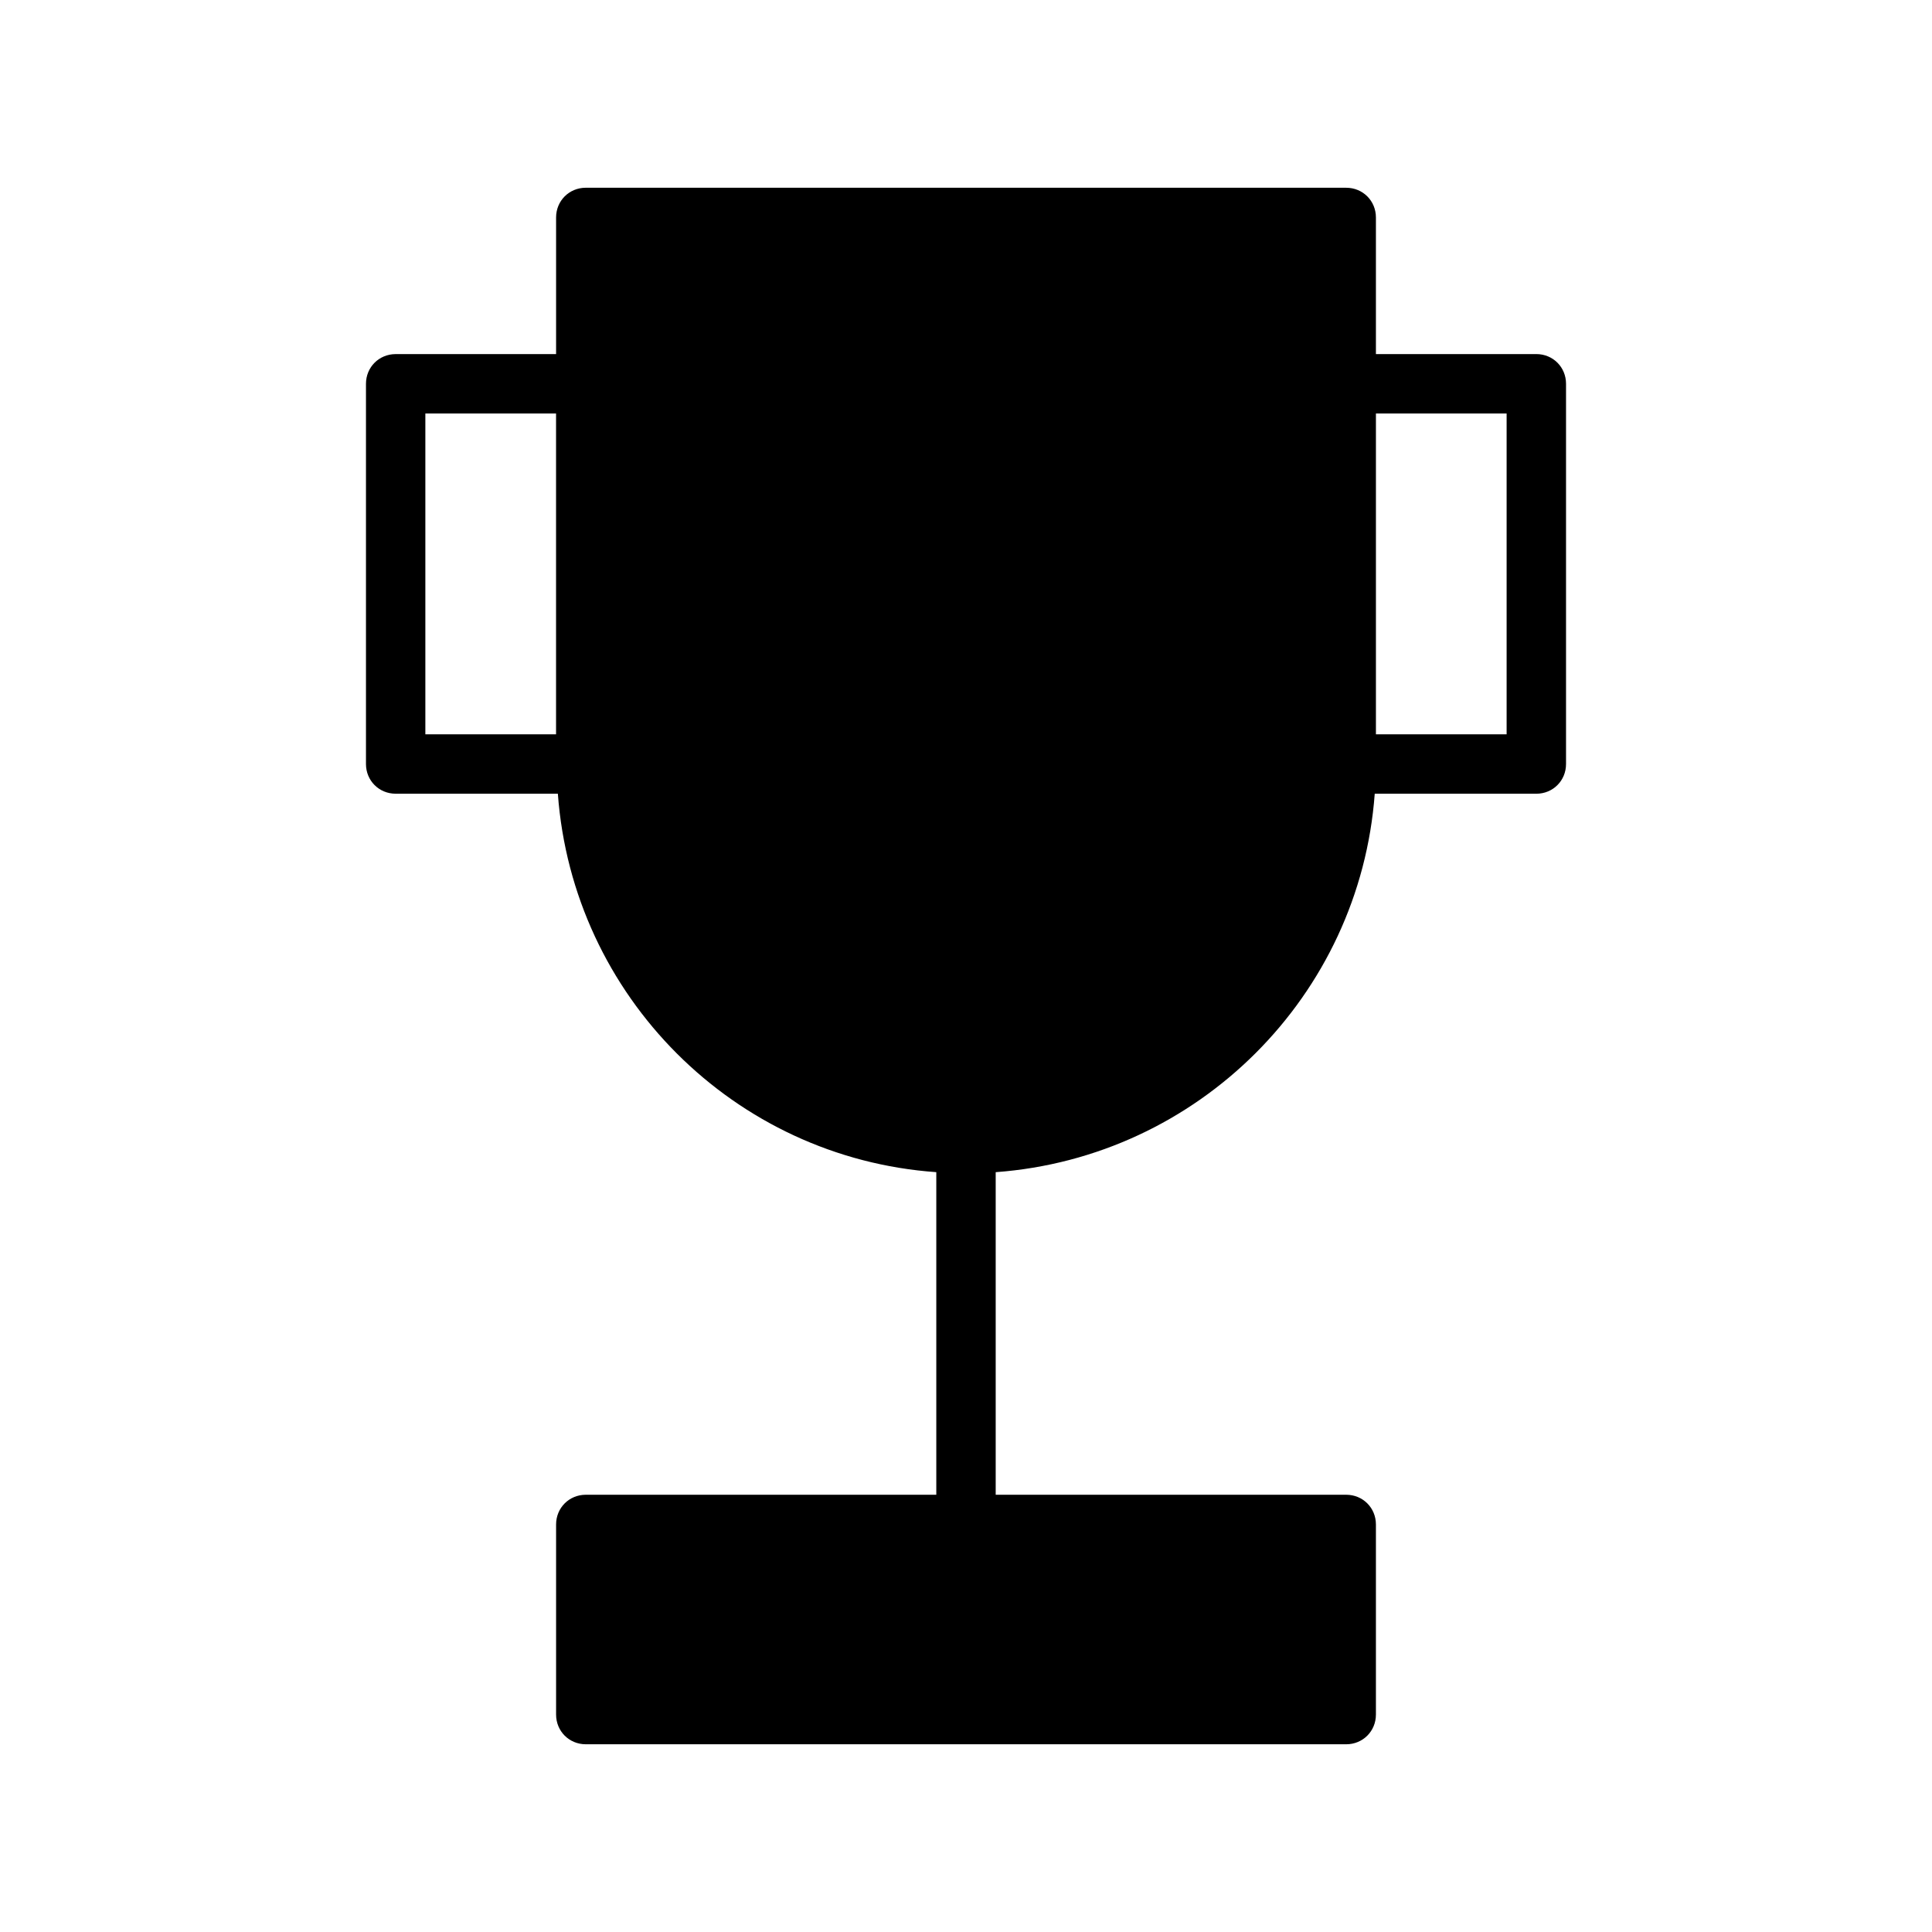 <?xml version="1.0" encoding="UTF-8"?>
<!-- Uploaded to: ICON Repo, www.svgrepo.com, Generator: ICON Repo Mixer Tools -->
<svg fill="#000000" width="800px" height="800px" version="1.1" viewBox="144 144 512 512" xmlns="http://www.w3.org/2000/svg">
 <path d="m551.14 237.84h-42.508v-36.211c0-4.41-3.465-7.871-7.871-7.871l-201.52-0.004c-4.41 0-7.871 3.465-7.871 7.871v36.211l-42.512 0.004c-4.41 0-7.871 3.465-7.871 7.871v100.76c0 4.41 3.465 7.871 7.871 7.871h42.98c3.938 53.688 46.762 96.512 100.29 100.29v85.488l-92.887 0.004c-4.41 0-7.871 3.465-7.871 7.871v50.383c0 4.41 3.465 7.871 7.871 7.871h201.52c4.41 0 7.871-3.465 7.871-7.871v-50.383c0-4.41-3.465-7.871-7.871-7.871h-92.891v-85.488c53.688-3.938 96.512-46.762 100.45-100.29h42.824c4.41 0 7.871-3.465 7.871-7.871v-100.77c0-4.41-3.461-7.871-7.871-7.871zm-259.78 100.76h-34.637v-85.02h34.637zm251.91 0h-34.637v-85.02h34.637z"/>
</svg>